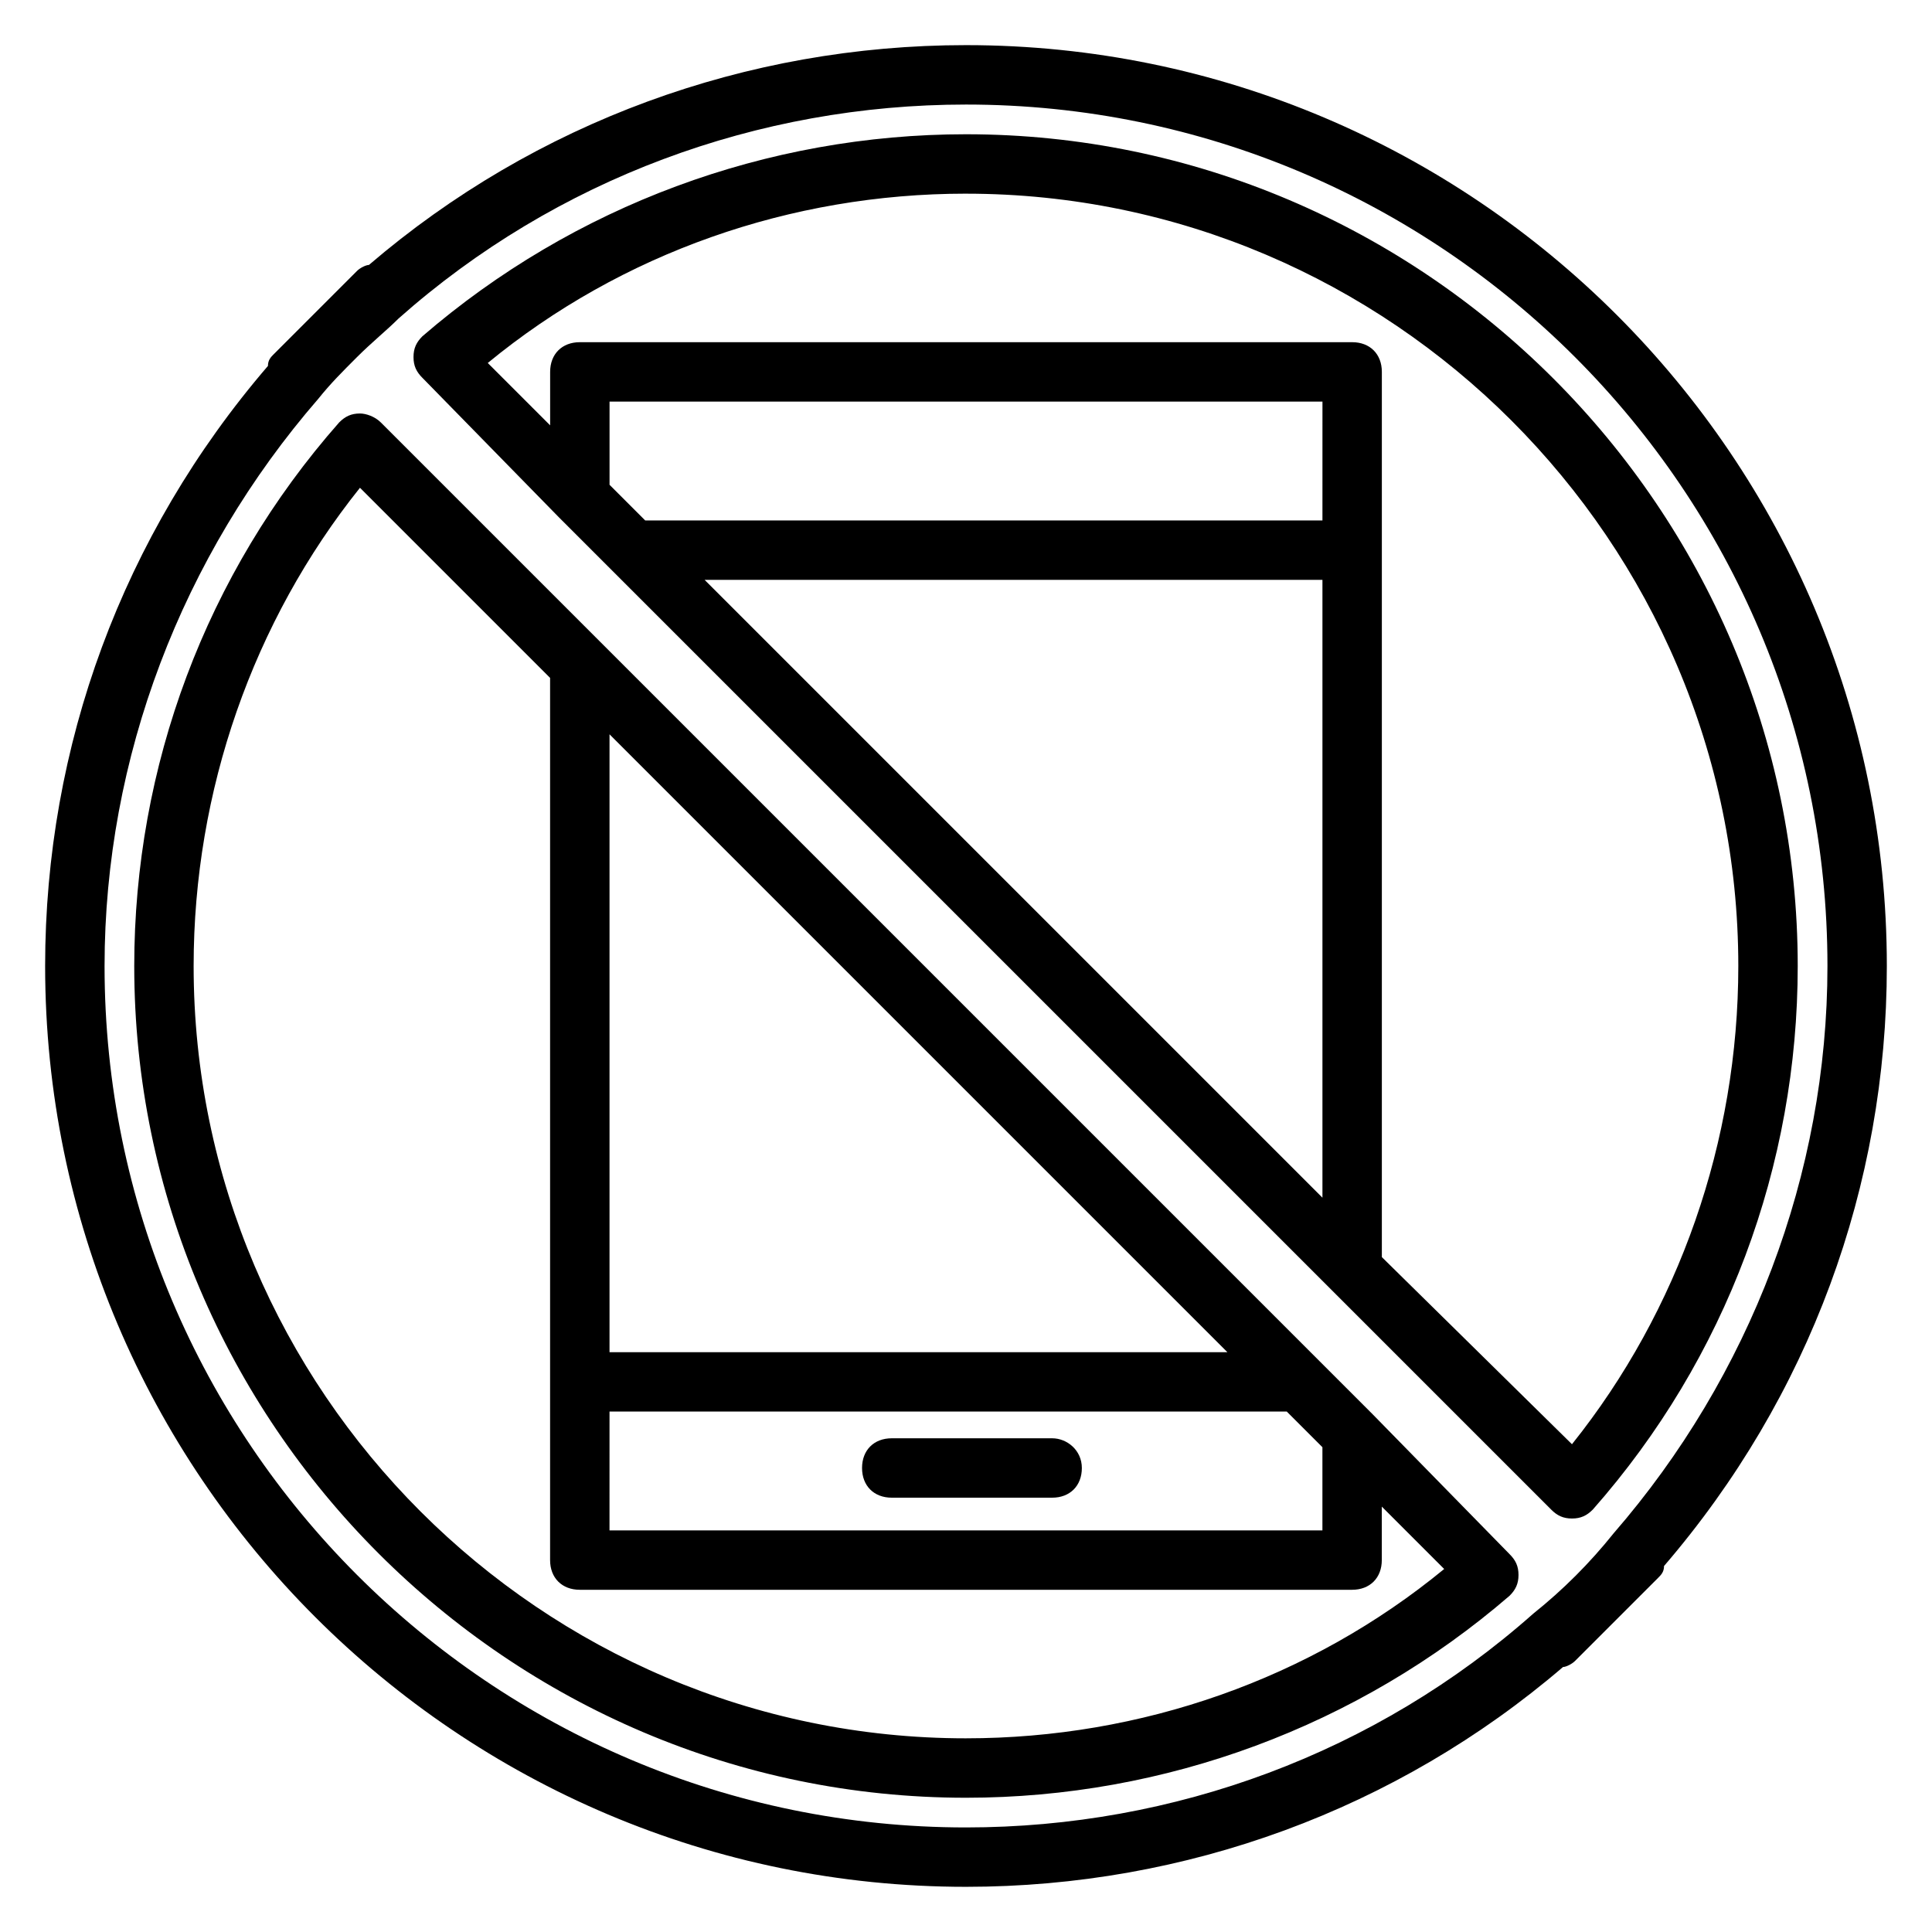 <?xml version="1.0" encoding="UTF-8"?>
<!-- Uploaded to: SVG Repo, www.svgrepo.com, Generator: SVG Repo Mixer Tools -->
<svg fill="#000000" width="800px" height="800px" version="1.1" viewBox="144 144 512 512" xmlns="http://www.w3.org/2000/svg">
 <g>
  <path d="m644.03 400c0-134.61-109.42-244.04-244.03-244.04-58.254 0-114.14 20.469-158.23 58.254-0.789 0-2.363 0.789-3.148 1.574l-22.039 22.039c-0.789 0.789-1.574 1.574-1.574 3.148-38.578 44.875-59.047 100.77-59.047 159.02 0 134.61 109.42 244.03 244.03 244.03 58.254 0 114.14-20.469 158.23-58.254 0.789 0 2.363-0.789 3.148-1.574l22.043-22.043c0.789-0.789 1.574-1.574 1.574-3.148 38.574-44.867 59.043-100.76 59.043-159.01zm-472.32 0c0-55.105 20.469-108.63 56.68-150.36 3.148-3.938 6.297-7.086 10.234-11.02 3.938-3.938 7.871-7.086 11.02-10.234 41.719-37 95.25-56.68 150.36-56.68 125.95 0 228.29 102.34 228.29 228.29 0 55.105-20.469 108.63-56.68 150.36-6.297 7.871-13.383 14.957-21.254 21.254-41.723 36.996-95.254 56.68-150.36 56.68-125.95 0-228.29-102.34-228.29-228.29z"/>
  <path d="m507.84 518.87-14.168-14.168-248.76-248.76c-1.574-1.574-3.938-2.363-5.512-2.363-2.363 0-3.938 0.789-5.512 2.363-35.418 40.148-54.312 91.32-54.312 144.06 0 121.23 99.188 220.42 220.42 220.42 52.742 0 103.91-18.895 144.06-53.531 1.574-1.574 2.363-3.148 2.363-5.512s-0.789-3.938-2.363-5.512zm-202.31-180.27 163.74 163.74h-163.74zm0 179.48h179.48l9.445 9.445v22.043h-188.93zm94.465 86.594c-112.57 0-204.68-92.102-204.68-204.67 0-46.445 15.742-91.316 44.082-126.74l50.383 50.383v233.79c0 4.723 3.148 7.871 7.871 7.871h204.67c4.723 0 7.871-3.148 7.871-7.871v-14.168l16.531 16.531c-35.422 29.125-80.289 44.871-126.73 44.871z"/>
  <path d="m292.15 281.13 262.93 262.93c1.574 1.574 3.148 2.363 5.512 2.363 2.363 0 3.938-0.789 5.512-2.363 35.422-40.148 54.312-91.316 54.312-144.06 0-121.23-99.188-220.42-220.41-220.42-52.742 0-103.91 18.895-144.06 53.531-1.574 1.574-2.363 3.148-2.363 5.512s0.789 3.938 2.363 5.512zm202.31 180.27-163.73-163.73h163.73zm0-179.48h-179.48l-9.445-9.445v-22.043h188.93zm-94.461-86.594c112.57 0 204.67 92.102 204.67 204.67 0 46.445-15.742 91.316-44.082 126.74l-50.383-49.59v-234.59c0-4.723-3.148-7.871-7.871-7.871h-204.67c-4.723 0-7.871 3.148-7.871 7.871v14.168l-16.531-16.531c35.422-29.125 80.293-44.871 126.74-44.871z"/>
  <path d="m422.83 525.16h-42.508c-4.723 0-7.871 3.148-7.871 7.871s3.148 7.871 7.871 7.871h42.508c4.723 0 7.871-3.148 7.871-7.871s-3.938-7.871-7.871-7.871z"/>
 </g>
</svg>